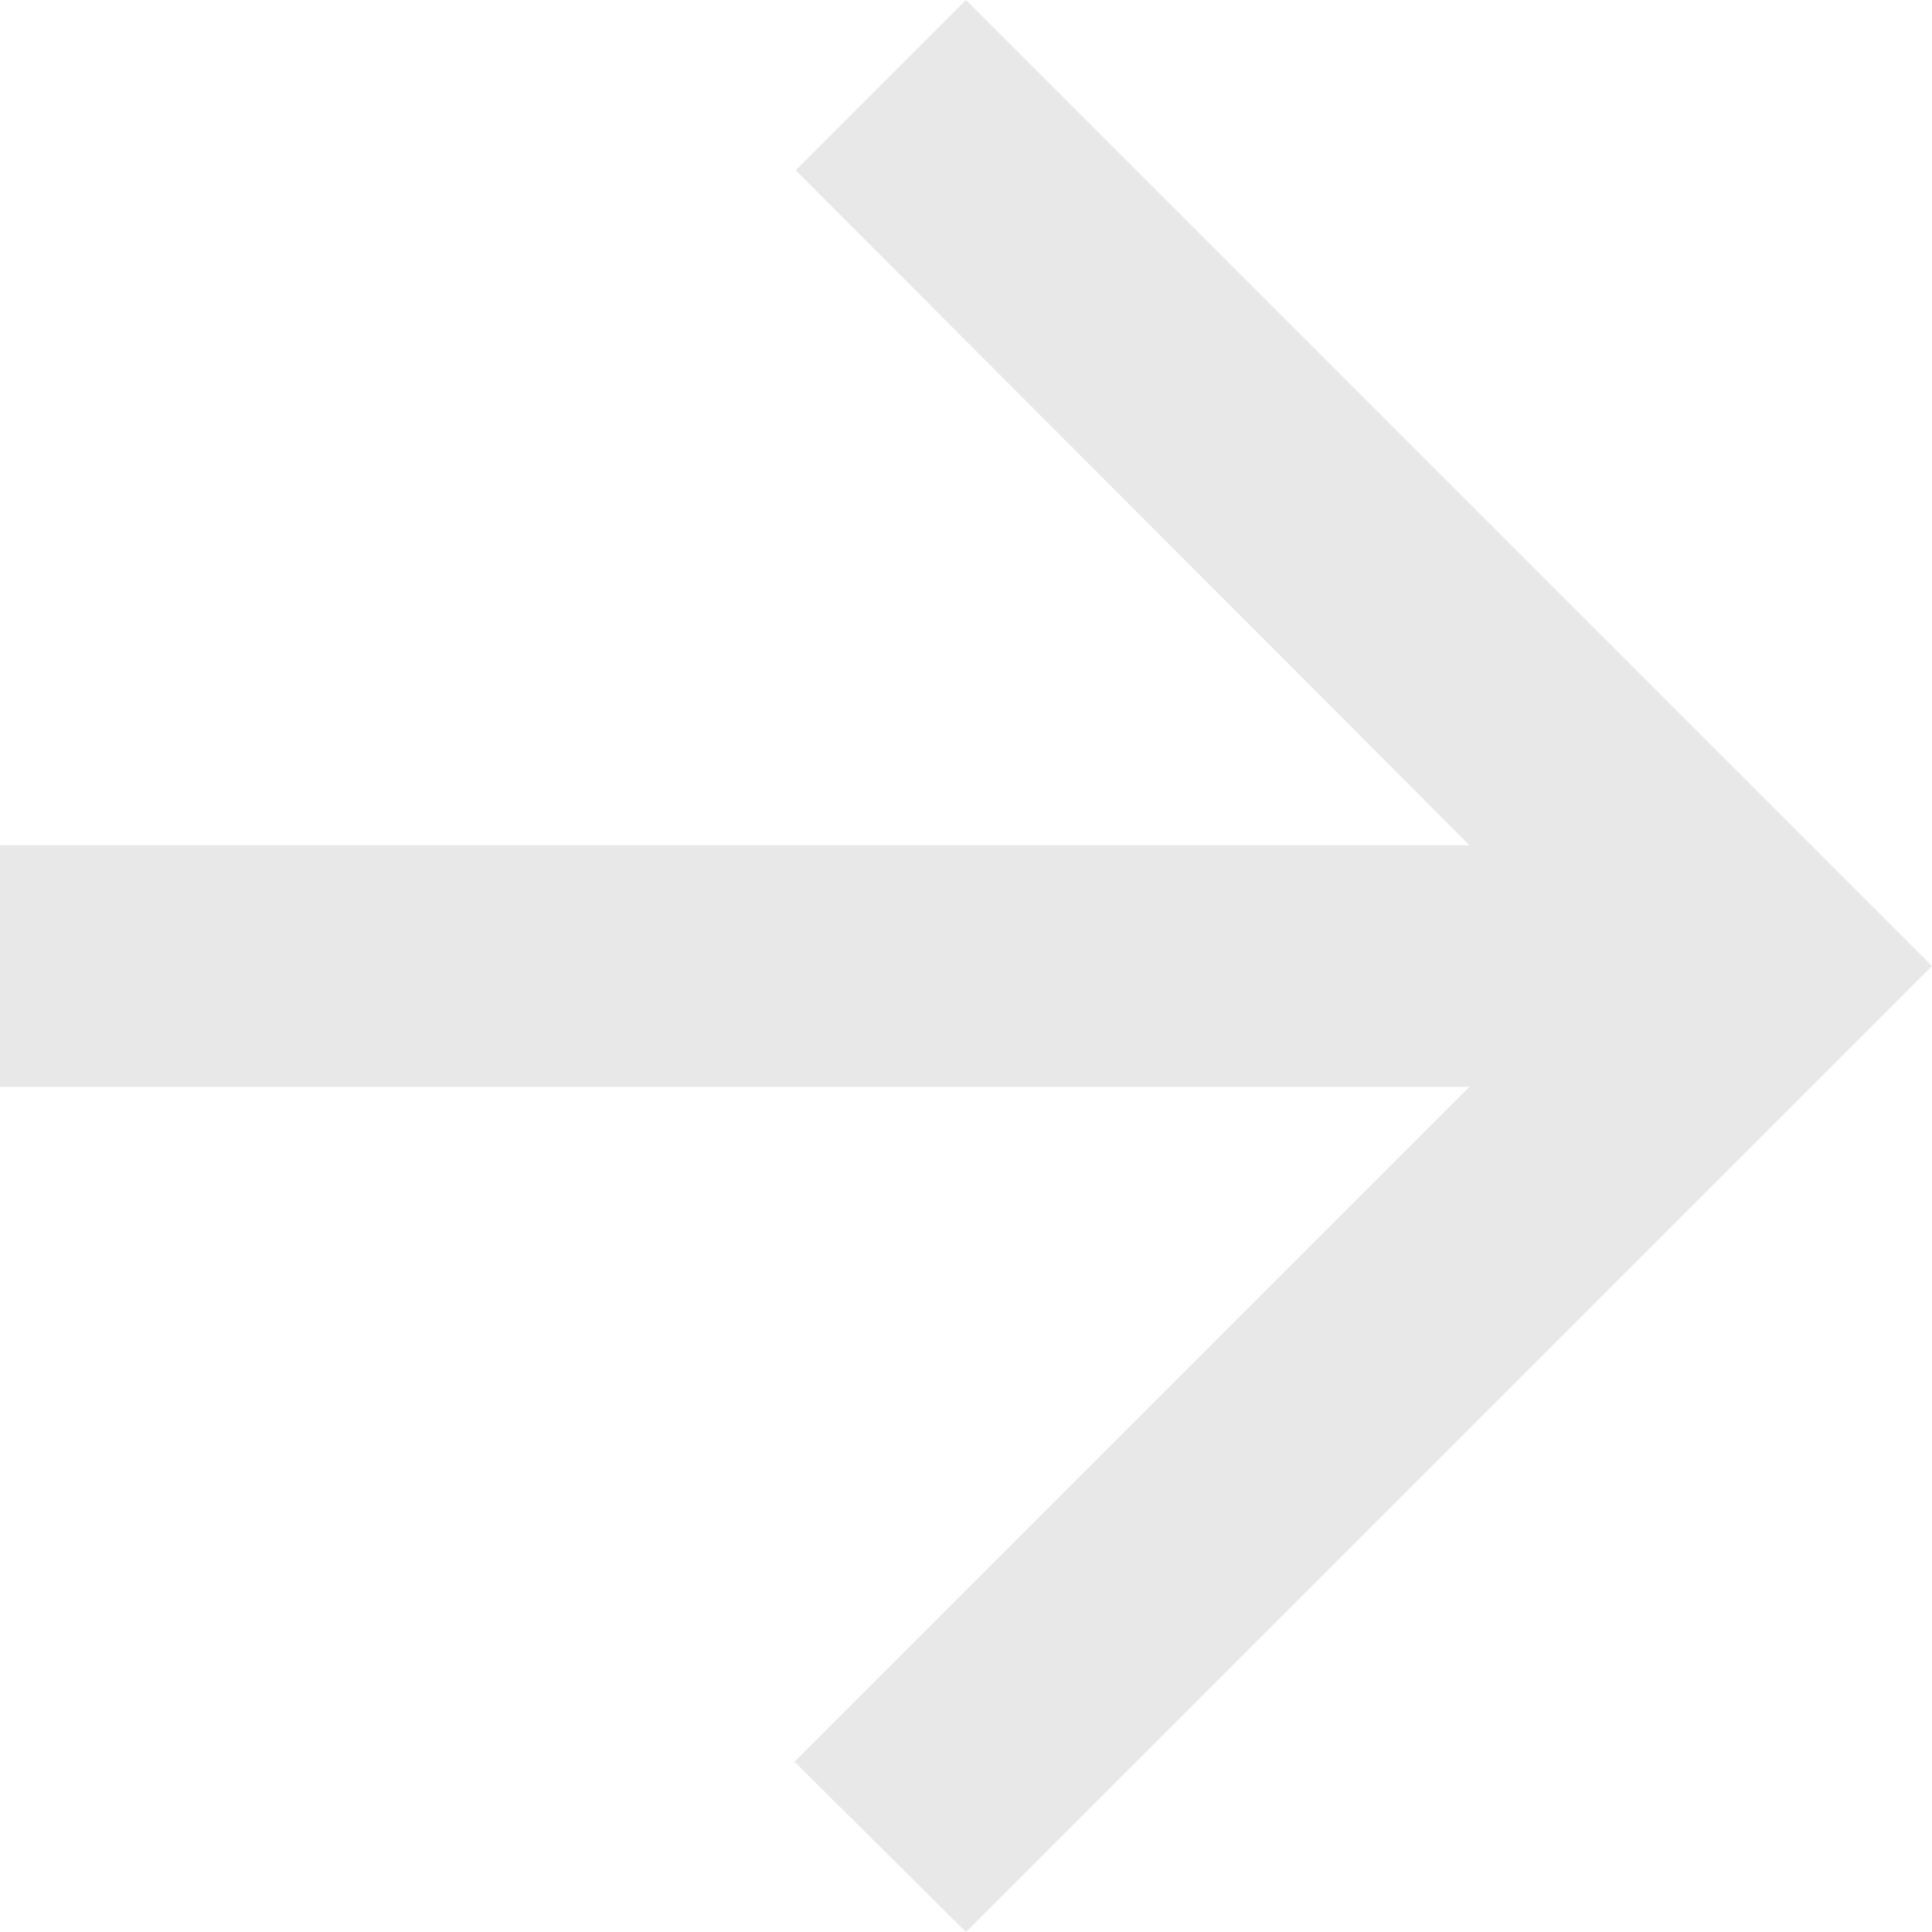 <?xml version="1.0" encoding="UTF-8"?>
<svg id="Layer_2" data-name="Layer 2" xmlns="http://www.w3.org/2000/svg" viewBox="0 0 16 16">
  <defs>
    <style>
      .cls-1 {
        fill: #e9e8e8;
      }
    </style>
  </defs>
  <g id="Swatch_Info_Layer" data-name="Swatch Info Layer">
    <path class="cls-1" d="M0,9h12.17l-5.59,5.59,1.42,1.41,8-8L8,0l-1.41,1.41,5.58,5.59H0v2Z"/>
  </g>
</svg>